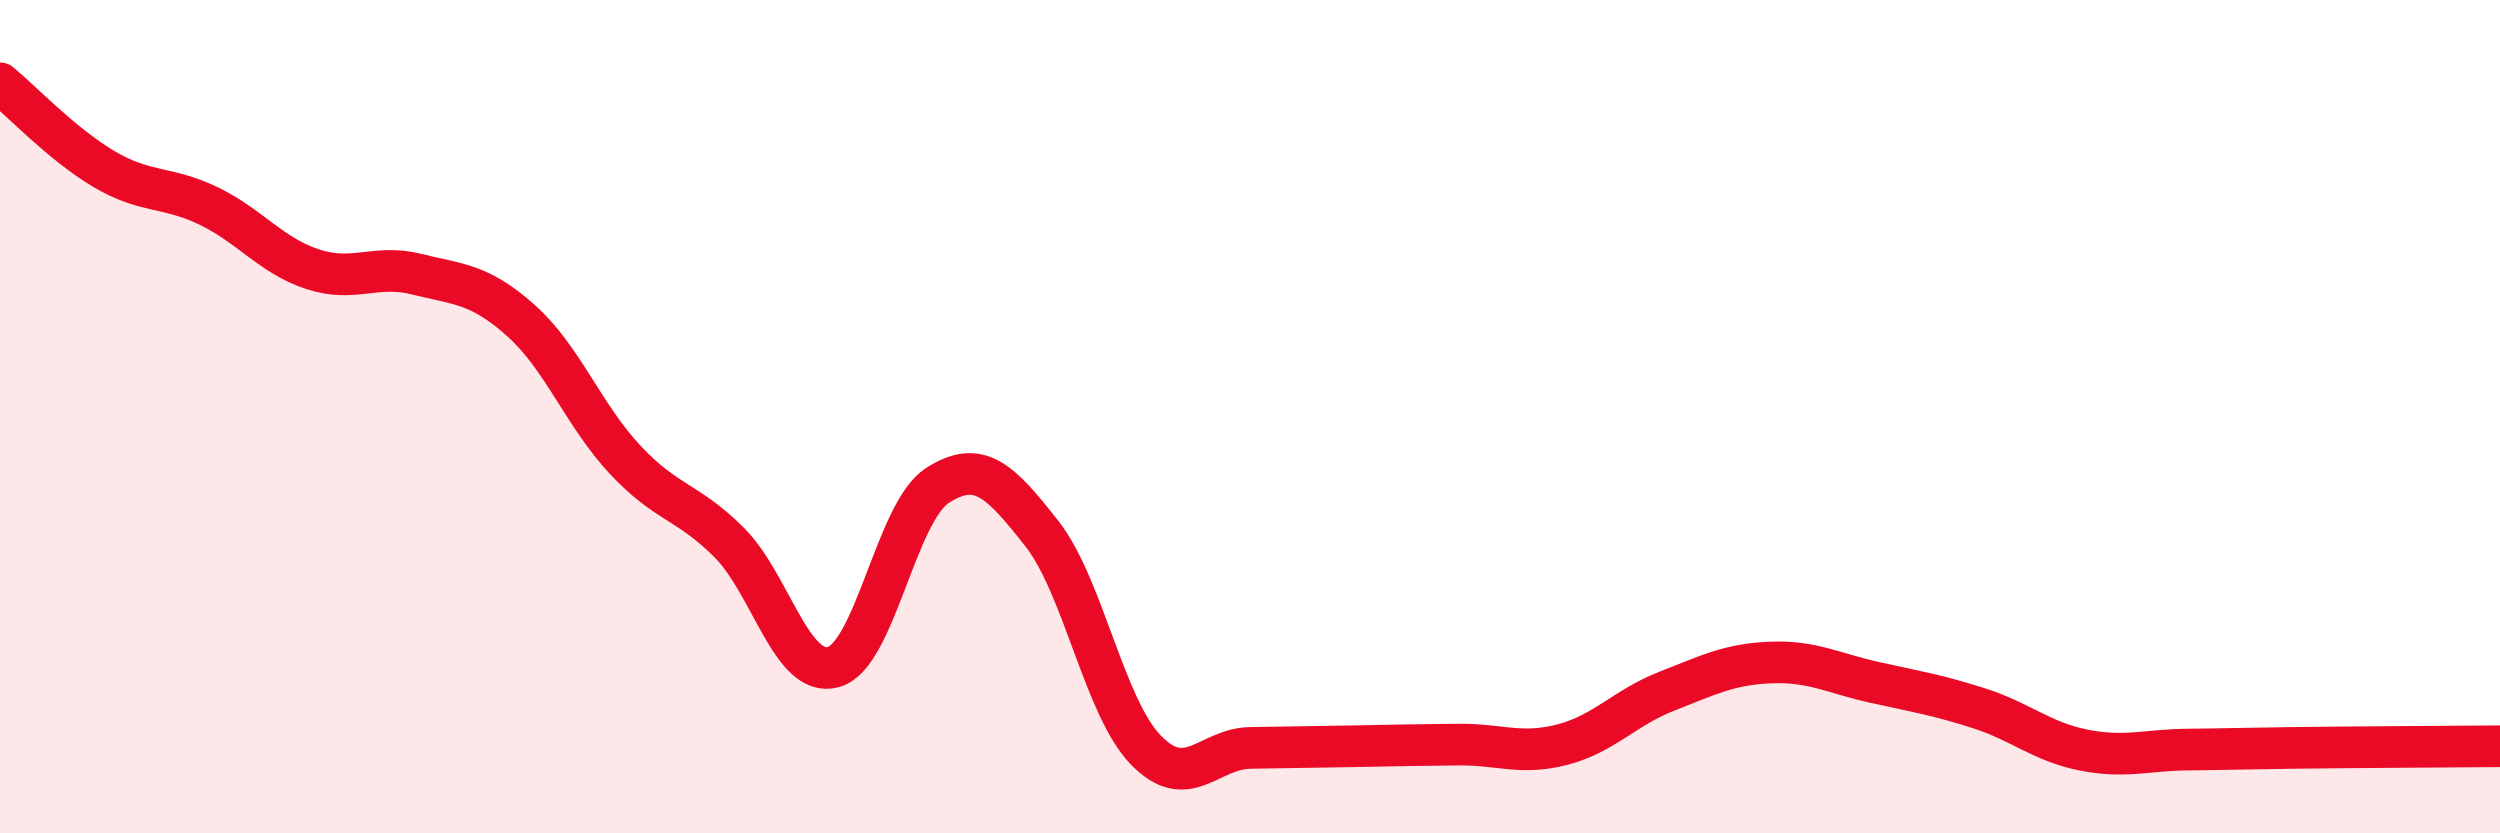
    <svg width="60" height="20" viewBox="0 0 60 20" xmlns="http://www.w3.org/2000/svg">
      <path
        d="M 0,2 C 0.5,2.41 1.5,3.47 2.5,4.06 C 3.5,4.65 4,4.46 5,4.94 C 6,5.42 6.5,6.13 7.5,6.46 C 8.5,6.79 9,6.33 10,6.58 C 11,6.83 11.5,6.8 12.5,7.69 C 13.5,8.58 14,9.96 15,11.03 C 16,12.1 16.5,12.02 17.5,13.02 C 18.5,14.02 19,16.28 20,16.01 C 21,15.74 21.5,12.29 22.5,11.65 C 23.5,11.01 24,11.53 25,12.8 C 26,14.07 26.5,16.97 27.5,18 C 28.5,19.03 29,17.97 30,17.95 C 31,17.93 31.5,17.93 32.5,17.91 C 33.5,17.89 34,17.88 35,17.87 C 36,17.86 36.5,18.13 37.5,17.87 C 38.5,17.61 39,16.98 40,16.59 C 41,16.2 41.5,15.94 42.5,15.9 C 43.5,15.86 44,16.16 45,16.38 C 46,16.6 46.5,16.68 47.5,17 C 48.5,17.32 49,17.8 50,18 C 51,18.2 51.5,18 52.5,17.99 C 53.5,17.98 53.5,17.97 55,17.95 C 56.5,17.93 59,17.92 60,17.91L60 20L0 20Z"
        fill="#EB0A25"
        opacity="0.1"
        stroke-linecap="round"
        stroke-linejoin="round"
      />
      <path
        d="M 0,2 C 0.5,2.41 1.5,3.47 2.5,4.06 C 3.5,4.65 4,4.46 5,4.94 C 6,5.42 6.5,6.13 7.5,6.46 C 8.5,6.79 9,6.33 10,6.58 C 11,6.83 11.5,6.8 12.5,7.69 C 13.5,8.58 14,9.96 15,11.03 C 16,12.1 16.5,12.02 17.5,13.02 C 18.5,14.02 19,16.28 20,16.01 C 21,15.74 21.5,12.29 22.5,11.65 C 23.5,11.01 24,11.53 25,12.8 C 26,14.07 26.5,16.97 27.5,18 C 28.5,19.03 29,17.97 30,17.95 C 31,17.93 31.5,17.93 32.5,17.91 C 33.5,17.89 34,17.88 35,17.87 C 36,17.86 36.5,18.13 37.5,17.87 C 38.5,17.61 39,16.98 40,16.59 C 41,16.2 41.5,15.94 42.5,15.9 C 43.5,15.86 44,16.16 45,16.38 C 46,16.6 46.5,16.68 47.5,17 C 48.5,17.32 49,17.8 50,18 C 51,18.2 51.5,18 52.5,17.99 C 53.5,17.98 53.5,17.97 55,17.95 C 56.5,17.93 59,17.92 60,17.91"
        stroke="#EB0A25"
        stroke-width="1"
        fill="none"
        stroke-linecap="round"
        stroke-linejoin="round"
      />
    </svg>
  